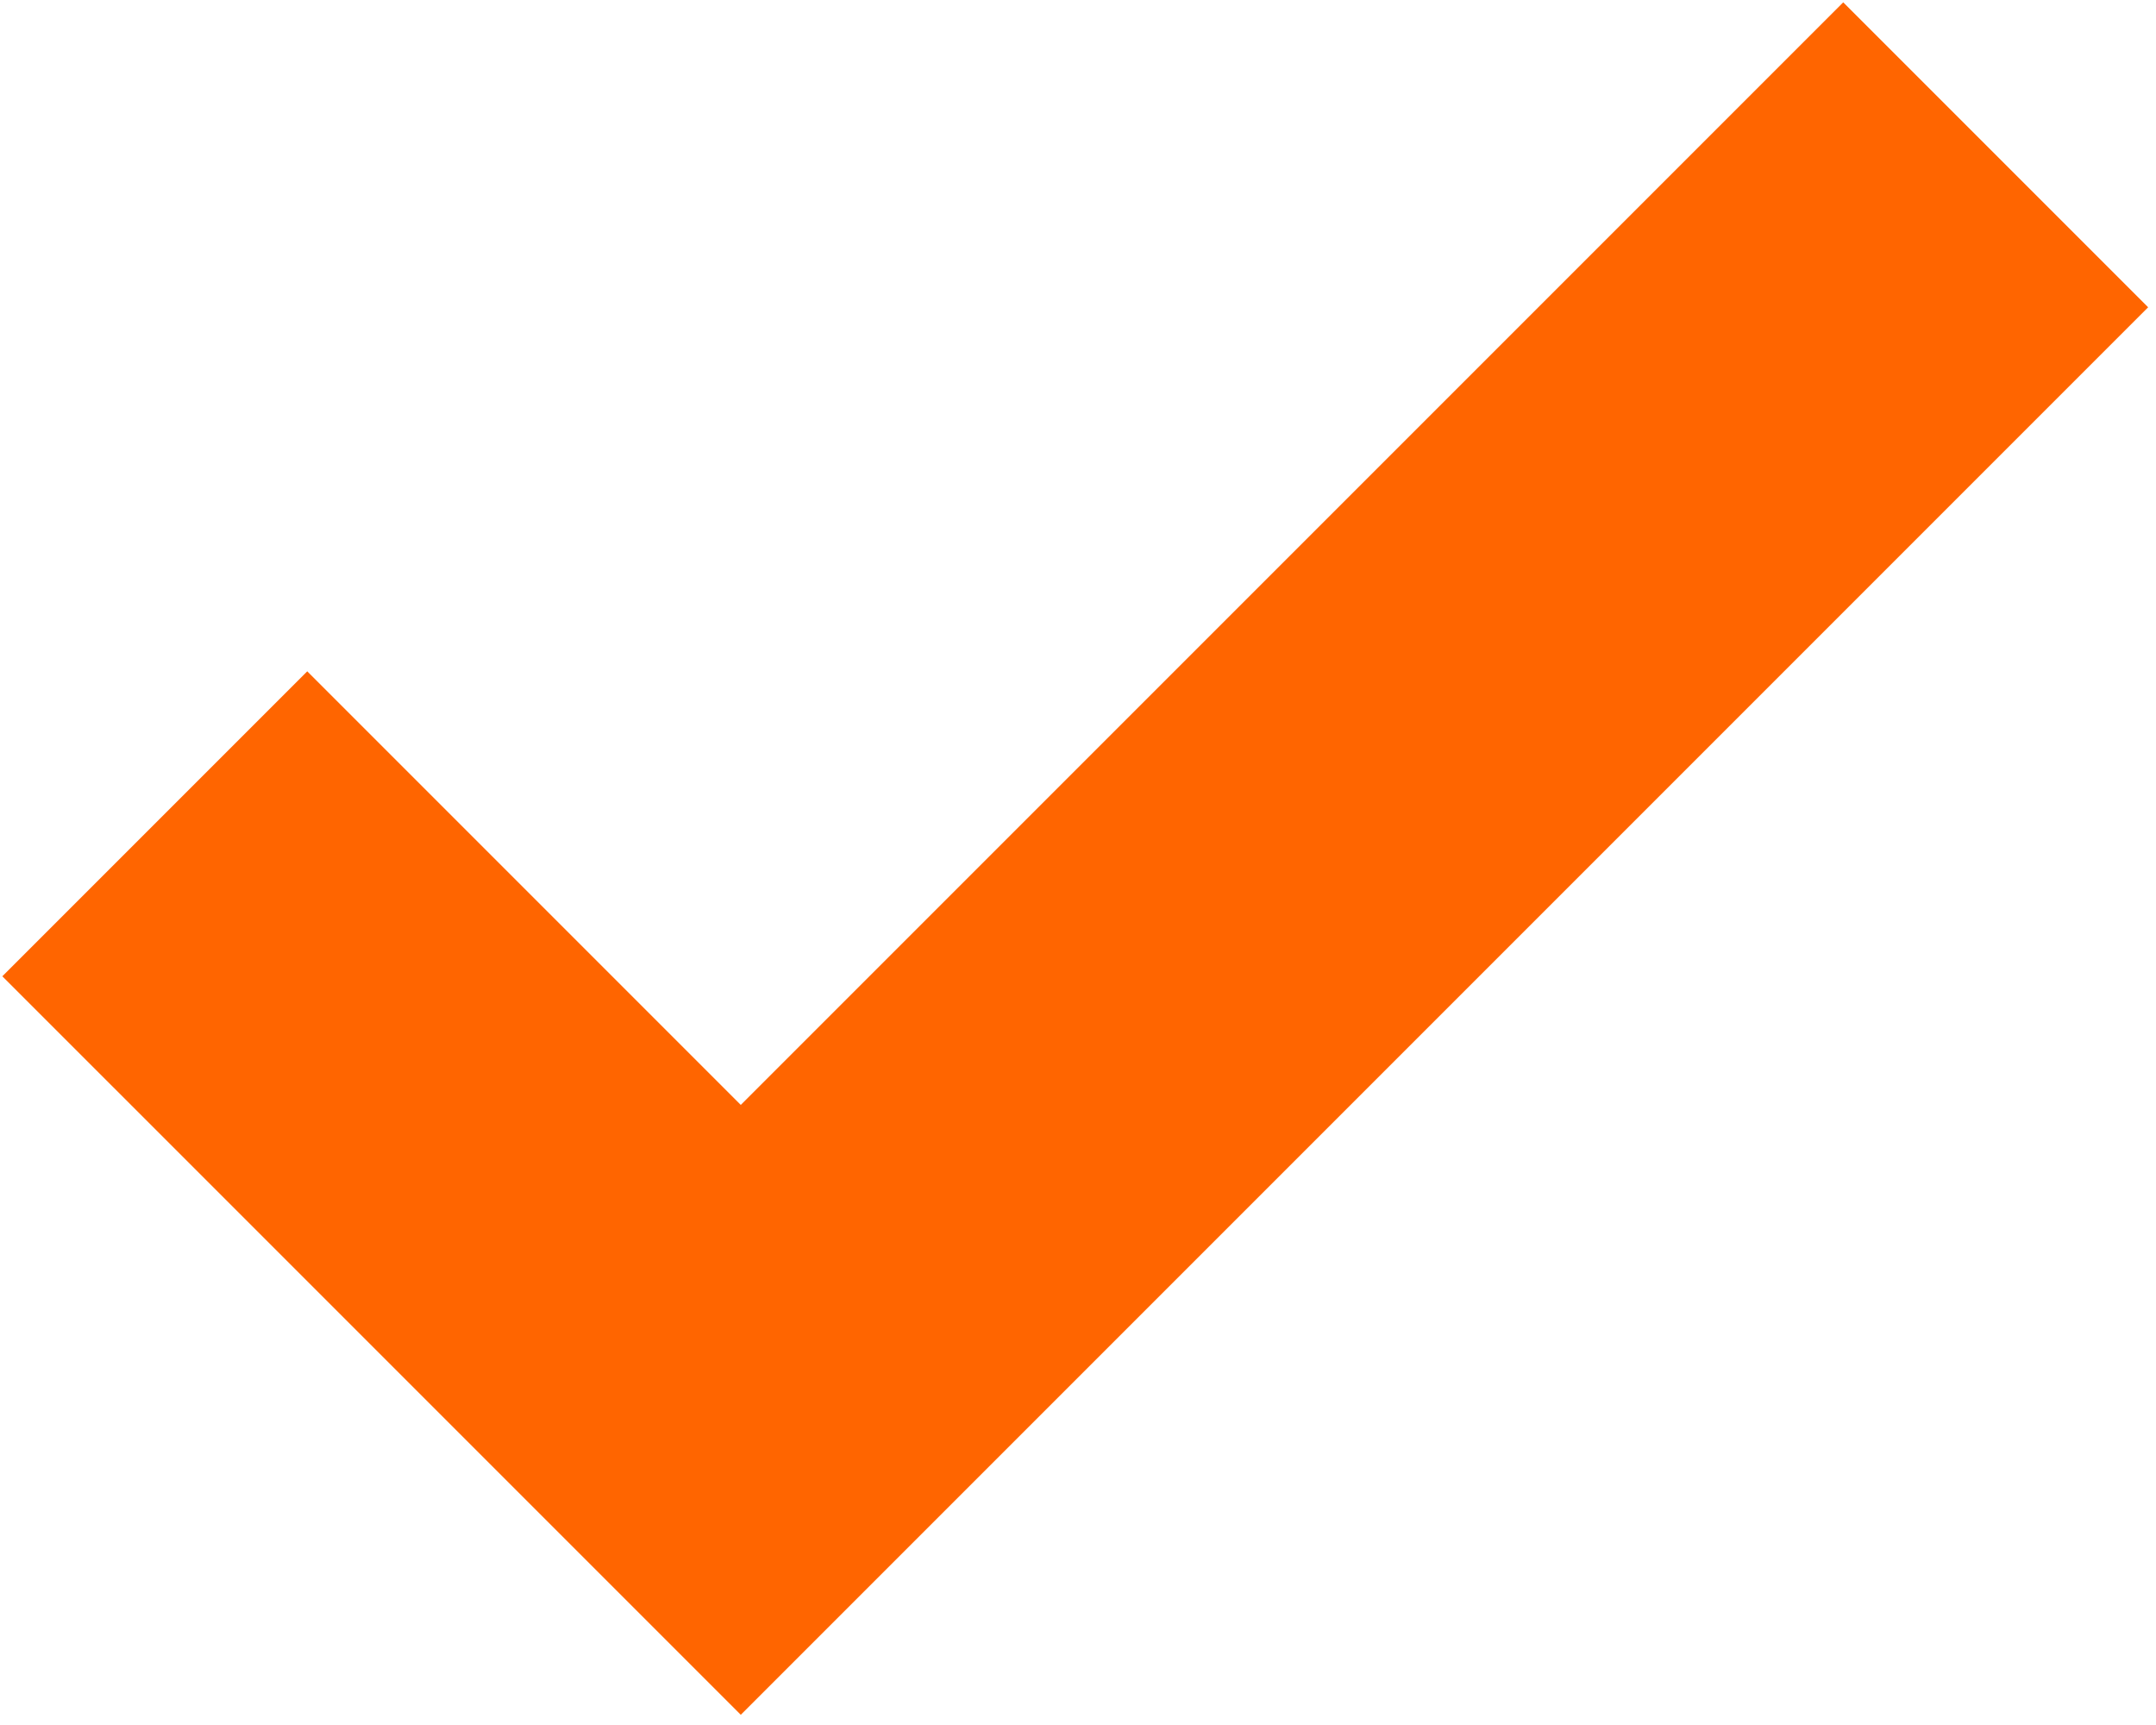 <?xml version="1.0" encoding="UTF-8"?> <svg xmlns="http://www.w3.org/2000/svg" width="195" height="156" viewBox="0 0 195 156" fill="none"><path d="M194.289 27.789L67 155.077L0.211 88.289L27.789 60.711L67 99.922L166.711 0.211L194.289 27.789Z" fill="#FF6500"></path></svg> 